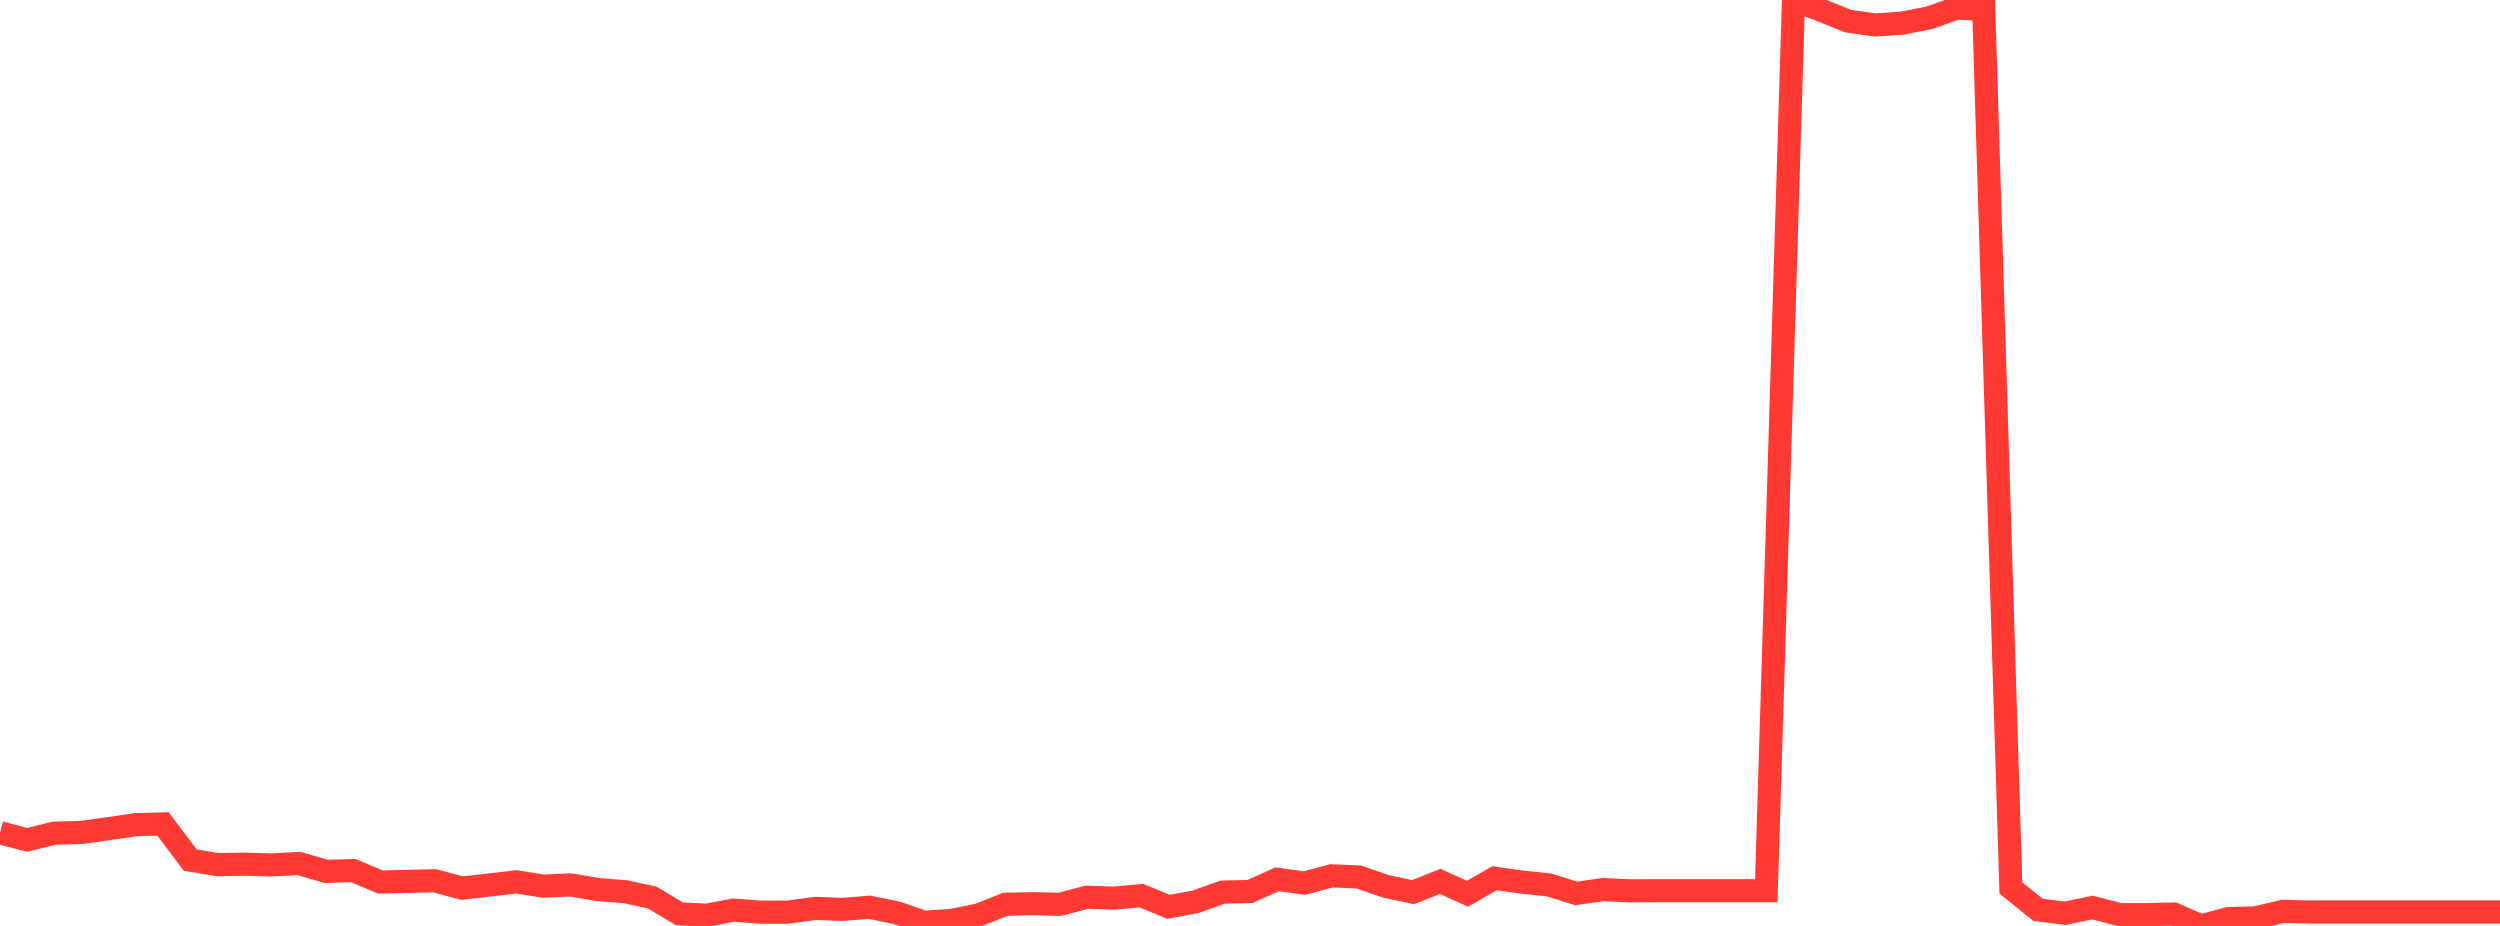 <?xml version="1.0" standalone="no"?>
<!DOCTYPE svg PUBLIC "-//W3C//DTD SVG 1.1//EN" "http://www.w3.org/Graphics/SVG/1.1/DTD/svg11.dtd">

<svg width="135" height="50" viewBox="0 0 135 50" preserveAspectRatio="none" 
  xmlns="http://www.w3.org/2000/svg"
  xmlns:xlink="http://www.w3.org/1999/xlink">


<polyline points="0.0, 44.972 1.467, 45.352 2.935, 44.989 4.402, 44.953 5.87, 44.746 7.337, 44.532 8.804, 44.493 10.272, 46.445 11.739, 46.689 13.207, 46.666 14.674, 46.707 16.141, 46.625 17.609, 47.057 19.076, 47.009 20.543, 47.631 22.011, 47.595 23.478, 47.563 24.946, 47.957 26.413, 47.792 27.88, 47.62 29.348, 47.851 30.815, 47.784 32.283, 48.035 33.75, 48.151 35.217, 48.464 36.685, 49.345 38.152, 49.423 39.62, 49.144 41.087, 49.257 42.554, 49.255 44.022, 49.052 45.489, 49.108 46.957, 48.992 48.424, 49.292 49.891, 49.797 51.359, 49.709 52.826, 49.412 54.293, 48.832 55.761, 48.798 57.228, 48.835 58.696, 48.45 60.163, 48.5 61.63, 48.363 63.098, 48.969 64.565, 48.694 66.033, 48.172 67.5, 48.14 68.967, 47.482 70.435, 47.686 71.902, 47.295 73.37, 47.357 74.837, 47.864 76.304, 48.174 77.772, 47.595 79.239, 48.263 80.707, 47.425 82.174, 47.632 83.641, 47.786 85.109, 48.244 86.576, 48.038 88.043, 48.105 89.511, 48.097 90.978, 48.097 92.446, 48.097 93.913, 48.097 95.38, 48.097 96.848, 0.0 98.315, 0.543 99.783, 1.136 101.25, 1.348 102.717, 1.251 104.185, 0.96 105.652, 0.44 107.12, 0.495 108.587, 47.949 110.054, 49.132 111.522, 49.316 112.989, 49.007 114.457, 49.389 115.924, 49.389 117.391, 49.358 118.859, 50.0 120.326, 49.605 121.793, 49.566 123.261, 49.217 124.728, 49.248 126.196, 49.248 127.663, 49.248 129.13, 49.248 130.598, 49.248 132.065, 49.248 133.533, 49.248 135.0, 49.248" fill="none" stroke="#ff3a33" stroke-width="1.25"/>

</svg>